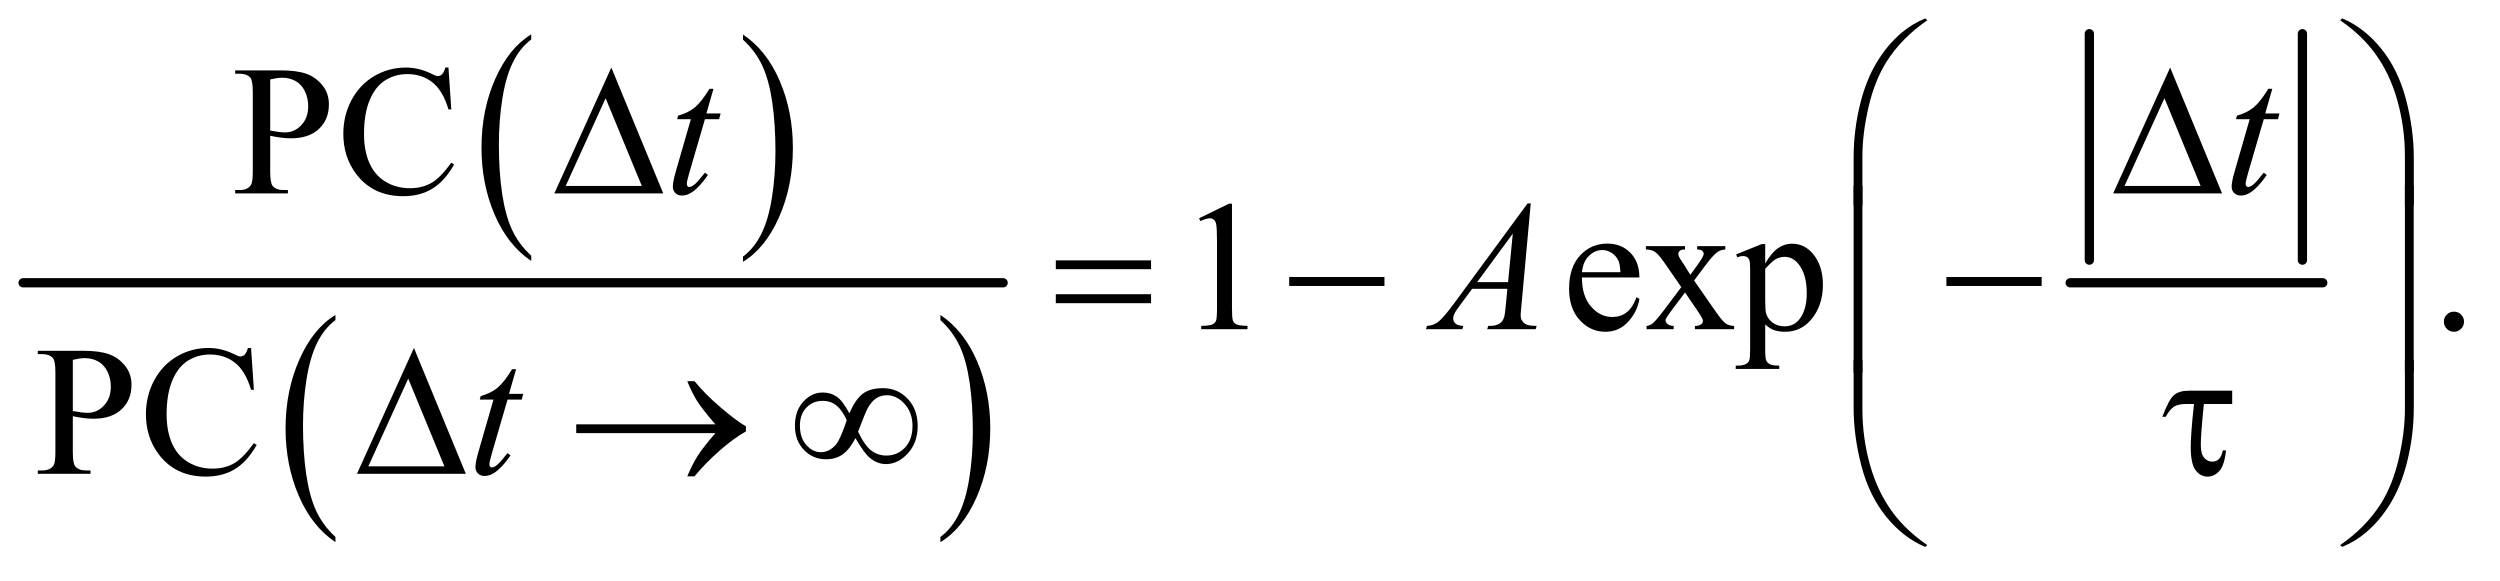 <?xml version="1.0" encoding="UTF-8"?>
<!DOCTYPE svg PUBLIC '-//W3C//DTD SVG 1.0//EN'
          'http://www.w3.org/TR/2001/REC-SVG-20010904/DTD/svg10.dtd'>
<svg stroke-dasharray="none" shape-rendering="auto" xmlns="http://www.w3.org/2000/svg" font-family="'Dialog'" text-rendering="auto" width="211" fill-opacity="1" color-interpolation="auto" color-rendering="auto" preserveAspectRatio="xMidYMid meet" font-size="12px" viewBox="0 0 211 49" fill="black" xmlns:xlink="http://www.w3.org/1999/xlink" stroke="black" image-rendering="auto" stroke-miterlimit="10" stroke-linecap="square" stroke-linejoin="miter" font-style="normal" stroke-width="1" height="49" stroke-dashoffset="0" font-weight="normal" stroke-opacity="1"
><!--Generated by the Batik Graphics2D SVG Generator--><defs id="genericDefs"
  /><g
  ><defs id="defs1"
    ><clipPath clipPathUnits="userSpaceOnUse" id="clipPath1"
      ><path d="M0.753 1.272 L134.599 1.272 L134.599 31.766 L0.753 31.766 L0.753 1.272 Z"
      /></clipPath
      ><clipPath clipPathUnits="userSpaceOnUse" id="clipPath2"
      ><path d="M24.051 40.645 L24.051 1014.886 L4300.293 1014.886 L4300.293 40.645 Z"
      /></clipPath
    ></defs
    ><g transform="scale(1.576,1.576) translate(-0.753,-1.272) matrix(0.031,0,0,0.031,0,0)"
    ><path d="M941.984 482.781 L941.984 491.797 Q901.359 464.516 878.719 411.703 Q856.078 358.891 856.078 296.125 Q856.078 230.828 879.891 177.188 Q903.703 123.531 941.984 100.438 L941.984 109.25 Q922.844 123.531 910.547 148.312 Q898.25 173.078 892.172 211.188 Q886.109 249.297 886.109 290.656 Q886.109 337.484 891.703 375.281 Q897.312 413.062 908.828 437.938 Q920.359 462.828 941.984 482.781 Z" stroke="none" clip-path="url(#clipPath2)"
    /></g
    ><g transform="matrix(0.049,0,0,0.049,-1.186,-2.005)"
    ><path d="M1304 109.25 L1304 100.438 Q1344.625 127.516 1367.266 180.328 Q1389.906 233.125 1389.906 295.906 Q1389.906 361.203 1366.094 414.953 Q1342.281 468.703 1304 491.797 L1304 482.781 Q1323.297 468.5 1335.594 443.719 Q1347.891 418.953 1353.875 380.953 Q1359.875 342.938 1359.875 301.375 Q1359.875 254.75 1354.344 216.859 Q1348.828 178.953 1337.234 154.078 Q1325.641 129.203 1304 109.25 Z" stroke="none" clip-path="url(#clipPath2)"
    /></g
    ><g transform="matrix(0.049,0,0,0.049,-1.186,-2.005)"
    ><path d="M601.984 965.781 L601.984 974.797 Q561.359 947.516 538.719 894.703 Q516.078 841.891 516.078 779.125 Q516.078 713.828 539.891 660.188 Q563.703 606.531 601.984 583.438 L601.984 592.25 Q582.844 606.531 570.547 631.312 Q558.25 656.078 552.172 694.188 Q546.109 732.297 546.109 773.656 Q546.109 820.484 551.703 858.281 Q557.312 896.062 568.828 920.938 Q580.359 945.828 601.984 965.781 Z" stroke="none" clip-path="url(#clipPath2)"
    /></g
    ><g transform="matrix(0.049,0,0,0.049,-1.186,-2.005)"
    ><path d="M1644 592.25 L1644 583.438 Q1684.625 610.516 1707.266 663.328 Q1729.906 716.125 1729.906 778.906 Q1729.906 844.203 1706.094 897.953 Q1682.281 951.703 1644 974.797 L1644 965.781 Q1663.297 951.5 1675.594 926.719 Q1687.891 901.953 1693.875 863.953 Q1699.875 825.938 1699.875 784.375 Q1699.875 737.75 1694.344 699.859 Q1688.828 661.953 1677.234 637.078 Q1665.641 612.203 1644 592.25 Z" stroke="none" clip-path="url(#clipPath2)"
    /></g
    ><g stroke-width="16" transform="matrix(0.049,0,0,0.049,-1.186,-2.005)" stroke-linejoin="round" stroke-linecap="round"
    ><line y2="528" fill="none" x1="64" clip-path="url(#clipPath2)" x2="1752" y1="528"
    /></g
    ><g stroke-width="16" transform="matrix(0.049,0,0,0.049,-1.186,-2.005)" stroke-linejoin="round" stroke-linecap="round"
    ><line y2="489" fill="none" x1="3623" clip-path="url(#clipPath2)" x2="3623" y1="99"
    /></g
    ><g stroke-width="16" transform="matrix(0.049,0,0,0.049,-1.186,-2.005)" stroke-linejoin="round" stroke-linecap="round"
    ><line y2="489" fill="none" x1="3990" clip-path="url(#clipPath2)" x2="3990" y1="99"
    /></g
    ><g stroke-width="16" transform="matrix(0.049,0,0,0.049,-1.186,-2.005)" stroke-linejoin="round" stroke-linecap="round"
    ><line y2="528" fill="none" x1="3590" clip-path="url(#clipPath2)" x2="4025" y1="528"
    /></g
    ><g transform="matrix(0.049,0,0,0.049,-1.186,-2.005)"
    ><path d="M489.625 274.781 L489.625 336.5 Q489.625 356.5 494 361.344 Q499.938 368.219 511.969 368.219 L520.094 368.219 L520.094 374 L429.312 374 L429.312 368.219 L437.281 368.219 Q450.719 368.219 456.5 359.469 Q459.625 354.625 459.625 336.5 L459.625 199.625 Q459.625 179.625 455.406 174.781 Q449.312 167.906 437.281 167.906 L429.312 167.906 L429.312 162.125 L506.969 162.125 Q535.406 162.125 551.812 167.984 Q568.219 173.844 579.469 187.75 Q590.719 201.656 590.719 220.719 Q590.719 246.656 573.609 262.906 Q556.5 279.156 525.25 279.156 Q517.594 279.156 508.688 278.062 Q499.781 276.969 489.625 274.781 ZM489.625 265.875 Q497.906 267.438 504.312 268.219 Q510.719 269 515.25 269 Q531.5 269 543.297 256.422 Q555.094 243.844 555.094 223.844 Q555.094 210.094 549.469 198.297 Q543.844 186.5 533.531 180.641 Q523.219 174.781 510.094 174.781 Q502.125 174.781 489.625 177.75 L489.625 265.875 ZM796.656 157.281 L801.5 229.312 L796.656 229.312 Q786.969 196.969 769 182.75 Q751.031 168.531 725.875 168.531 Q704.781 168.531 687.75 179.234 Q670.719 189.938 660.953 213.375 Q651.188 236.812 651.188 271.656 Q651.188 300.406 660.406 321.5 Q669.625 342.594 688.141 353.844 Q706.656 365.094 730.406 365.094 Q751.031 365.094 766.812 356.266 Q782.594 347.438 801.5 321.188 L806.344 324.312 Q790.406 352.594 769.156 365.719 Q747.906 378.844 718.688 378.844 Q666.031 378.844 637.125 339.781 Q615.562 310.719 615.562 271.344 Q615.562 239.625 629.781 213.062 Q644 186.5 668.922 171.891 Q693.844 157.281 723.375 157.281 Q746.344 157.281 768.688 168.531 Q775.25 171.969 778.062 171.969 Q782.281 171.969 785.406 169 Q789.469 164.781 791.188 157.281 L796.656 157.281 Z" stroke="none" clip-path="url(#clipPath2)"
    /></g
    ><g transform="matrix(0.049,0,0,0.049,-1.186,-2.005)"
    ><path d="M2089.5 416.906 L2141.062 391.75 L2146.219 391.75 L2146.219 570.656 Q2146.219 588.469 2147.703 592.844 Q2149.188 597.219 2153.875 599.562 Q2158.562 601.906 2172.938 602.219 L2172.938 608 L2093.25 608 L2093.25 602.219 Q2108.25 601.906 2112.625 599.641 Q2117 597.375 2118.719 593.547 Q2120.438 589.719 2120.438 570.656 L2120.438 456.281 Q2120.438 433.156 2118.875 426.594 Q2117.781 421.594 2114.891 419.25 Q2112 416.906 2107.938 416.906 Q2102.156 416.906 2091.844 421.75 L2089.5 416.906 ZM2749.062 518.781 Q2748.906 550.656 2764.531 568.781 Q2780.156 586.906 2801.25 586.906 Q2815.312 586.906 2825.703 579.172 Q2836.094 571.438 2843.125 552.688 L2847.969 555.812 Q2844.688 577.219 2828.906 594.797 Q2813.125 612.375 2789.375 612.375 Q2763.594 612.375 2745.234 592.297 Q2726.875 572.219 2726.875 538.312 Q2726.875 501.594 2745.703 481.047 Q2764.531 460.5 2792.969 460.5 Q2817.031 460.5 2832.5 476.359 Q2847.969 492.219 2847.969 518.781 L2749.062 518.781 ZM2749.062 509.719 L2815.312 509.719 Q2814.531 495.969 2812.031 490.344 Q2808.125 481.594 2800.391 476.594 Q2792.656 471.594 2784.219 471.594 Q2771.25 471.594 2761.016 481.672 Q2750.781 491.75 2749.062 509.719 ZM2859.219 464.875 L2926.562 464.875 L2926.562 470.656 Q2920.156 470.656 2917.578 472.844 Q2915 475.031 2915 478.625 Q2915 482.375 2920.469 490.188 Q2922.188 492.688 2925.625 498 L2935.781 514.25 L2947.5 498 Q2958.75 482.531 2958.75 478.469 Q2958.75 475.188 2956.094 472.922 Q2953.438 470.656 2947.5 470.656 L2947.5 464.875 L2995.938 464.875 L2995.938 470.656 Q2988.281 471.125 2982.656 474.875 Q2975 480.188 2961.719 498 L2942.188 524.094 L2977.812 575.344 Q2990.938 594.25 2996.562 598.078 Q3002.188 601.906 3011.094 602.375 L3011.094 608 L2943.594 608 L2943.594 602.375 Q2950.625 602.375 2954.531 599.25 Q2957.5 597.062 2957.5 593.469 Q2957.5 589.875 2947.5 575.344 L2926.562 544.719 L2903.594 575.344 Q2892.969 589.562 2892.969 592.219 Q2892.969 595.969 2896.484 599.016 Q2900 602.062 2907.031 602.375 L2907.031 608 L2860.312 608 L2860.312 602.375 Q2865.938 601.594 2870.156 598.469 Q2876.094 593.938 2890.156 575.344 L2920.156 535.5 L2892.969 496.125 Q2881.406 479.25 2875.078 474.953 Q2868.75 470.656 2859.219 470.656 L2859.219 464.875 ZM3014.688 479.094 L3058.75 461.281 L3064.688 461.281 L3064.688 494.719 Q3075.781 475.812 3086.953 468.234 Q3098.125 460.656 3110.469 460.656 Q3132.031 460.656 3146.406 477.531 Q3164.062 498.156 3164.062 531.281 Q3164.062 568.312 3142.812 592.531 Q3125.312 612.375 3098.75 612.375 Q3087.188 612.375 3078.75 609.094 Q3072.5 606.75 3064.688 599.719 L3064.688 643.312 Q3064.688 658 3066.484 661.984 Q3068.281 665.969 3072.734 668.312 Q3077.188 670.656 3088.906 670.656 L3088.906 676.438 L3013.906 676.438 L3013.906 670.656 L3017.812 670.656 Q3026.406 670.812 3032.5 667.375 Q3035.469 665.656 3037.109 661.828 Q3038.75 658 3038.75 642.375 L3038.75 507.062 Q3038.75 493.156 3037.5 489.406 Q3036.25 485.656 3033.516 483.781 Q3030.781 481.906 3026.094 481.906 Q3022.344 481.906 3016.562 484.094 L3014.688 479.094 ZM3064.688 503.938 L3064.688 557.375 Q3064.688 574.719 3066.094 580.188 Q3068.281 589.25 3076.797 596.125 Q3085.312 603 3098.281 603 Q3113.906 603 3123.594 590.812 Q3136.25 574.875 3136.25 545.969 Q3136.25 513.156 3121.875 495.5 Q3111.875 483.312 3098.125 483.312 Q3090.625 483.312 3083.281 487.062 Q3077.656 489.875 3064.688 503.938 ZM4251 577.688 Q4258.344 577.688 4263.344 582.766 Q4268.344 587.844 4268.344 595.031 Q4268.344 602.219 4263.266 607.297 Q4258.188 612.375 4251 612.375 Q4243.812 612.375 4238.734 607.297 Q4233.656 602.219 4233.656 595.031 Q4233.656 587.688 4238.734 582.688 Q4243.812 577.688 4251 577.688 Z" stroke="none" clip-path="url(#clipPath2)"
    /></g
    ><g transform="matrix(0.049,0,0,0.049,-1.186,-2.005)"
    ><path d="M149.625 757.781 L149.625 819.5 Q149.625 839.5 154 844.344 Q159.938 851.219 171.969 851.219 L180.094 851.219 L180.094 857 L89.312 857 L89.312 851.219 L97.281 851.219 Q110.719 851.219 116.5 842.469 Q119.625 837.625 119.625 819.5 L119.625 682.625 Q119.625 662.625 115.406 657.781 Q109.312 650.906 97.281 650.906 L89.312 650.906 L89.312 645.125 L166.969 645.125 Q195.406 645.125 211.812 650.984 Q228.219 656.844 239.469 670.75 Q250.719 684.656 250.719 703.719 Q250.719 729.656 233.609 745.906 Q216.5 762.156 185.25 762.156 Q177.594 762.156 168.688 761.062 Q159.781 759.969 149.625 757.781 ZM149.625 748.875 Q157.906 750.438 164.312 751.219 Q170.719 752 175.25 752 Q191.5 752 203.297 739.422 Q215.094 726.844 215.094 706.844 Q215.094 693.094 209.469 681.297 Q203.844 669.5 193.531 663.641 Q183.219 657.781 170.094 657.781 Q162.125 657.781 149.625 660.75 L149.625 748.875 ZM456.656 640.281 L461.5 712.312 L456.656 712.312 Q446.969 679.969 429 665.75 Q411.031 651.531 385.875 651.531 Q364.781 651.531 347.75 662.234 Q330.719 672.938 320.953 696.375 Q311.188 719.812 311.188 754.656 Q311.188 783.406 320.406 804.5 Q329.625 825.594 348.141 836.844 Q366.656 848.094 390.406 848.094 Q411.031 848.094 426.812 839.266 Q442.594 830.438 461.5 804.188 L466.344 807.312 Q450.406 835.594 429.156 848.719 Q407.906 861.844 378.688 861.844 Q326.031 861.844 297.125 822.781 Q275.562 793.719 275.562 754.344 Q275.562 722.625 289.781 696.062 Q304 669.5 328.922 654.891 Q353.844 640.281 383.375 640.281 Q406.344 640.281 428.688 651.531 Q435.25 654.969 438.062 654.969 Q442.281 654.969 445.406 652 Q449.469 647.781 451.188 640.281 L456.656 640.281 Z" stroke="none" clip-path="url(#clipPath2)"
    /></g
    ><g transform="matrix(0.049,0,0,0.049,-1.186,-2.005)"
    ><path d="M1253.125 193.844 L1240.938 236.344 L1265.469 236.344 L1262.812 246.188 L1238.438 246.188 L1211.562 338.375 Q1207.188 353.219 1207.188 357.594 Q1207.188 360.25 1208.438 361.656 Q1209.688 363.062 1211.406 363.062 Q1215.312 363.062 1221.719 357.594 Q1225.469 354.469 1238.438 338.375 L1243.594 342.281 Q1229.219 363.219 1216.406 371.812 Q1207.656 377.75 1198.75 377.75 Q1191.875 377.75 1187.5 373.453 Q1183.125 369.156 1183.125 362.438 Q1183.125 354 1188.125 336.656 L1214.219 246.188 L1190.625 246.188 L1192.188 240.094 Q1209.375 235.406 1220.781 226.109 Q1232.188 216.812 1246.25 193.844 L1253.125 193.844 ZM3938.125 193.844 L3925.938 236.344 L3950.469 236.344 L3947.812 246.188 L3923.438 246.188 L3896.562 338.375 Q3892.188 353.219 3892.188 357.594 Q3892.188 360.25 3893.438 361.656 Q3894.688 363.062 3896.406 363.062 Q3900.312 363.062 3906.719 357.594 Q3910.469 354.469 3923.438 338.375 L3928.594 342.281 Q3914.219 363.219 3901.406 371.812 Q3892.656 377.75 3883.75 377.75 Q3876.875 377.75 3872.5 373.453 Q3868.125 369.156 3868.125 362.438 Q3868.125 354 3873.125 336.656 L3899.219 246.188 L3875.625 246.188 L3877.188 240.094 Q3894.375 235.406 3905.781 226.109 Q3917.188 216.812 3931.25 193.844 L3938.125 193.844 Z" stroke="none" clip-path="url(#clipPath2)"
    /></g
    ><g transform="matrix(0.049,0,0,0.049,-1.186,-2.005)"
    ><path d="M2660.844 391.281 L2644.75 567.531 Q2643.5 579.875 2643.5 583.781 Q2643.5 590.031 2645.844 593.312 Q2648.812 597.844 2653.891 600.031 Q2658.969 602.219 2671 602.219 L2669.281 608 L2585.844 608 L2587.562 602.219 L2591.156 602.219 Q2601.312 602.219 2607.719 597.844 Q2612.25 594.875 2614.75 588 Q2616.469 583.156 2618.031 565.188 L2620.531 538.312 L2559.906 538.312 L2538.344 567.531 Q2531 577.375 2529.125 581.672 Q2527.25 585.969 2527.25 589.719 Q2527.25 594.719 2531.312 598.312 Q2535.375 601.906 2544.75 602.219 L2543.031 608 L2480.375 608 L2482.094 602.219 Q2493.656 601.75 2502.484 594.484 Q2511.312 587.219 2528.812 563.469 L2655.375 391.281 L2660.844 391.281 ZM2629.906 443.312 L2568.5 526.906 L2621.781 526.906 L2629.906 443.312 Z" stroke="none" clip-path="url(#clipPath2)"
    /></g
    ><g transform="matrix(0.049,0,0,0.049,-1.186,-2.005)"
    ><path d="M913.125 676.844 L900.938 719.344 L925.469 719.344 L922.812 729.188 L898.438 729.188 L871.562 821.375 Q867.188 836.219 867.188 840.594 Q867.188 843.25 868.438 844.656 Q869.688 846.062 871.406 846.062 Q875.312 846.062 881.719 840.594 Q885.469 837.469 898.438 821.375 L903.594 825.281 Q889.219 846.219 876.406 854.812 Q867.656 860.75 858.75 860.75 Q851.875 860.75 847.5 856.453 Q843.125 852.156 843.125 845.438 Q843.125 837 848.125 819.656 L874.219 729.188 L850.625 729.188 L852.188 723.094 Q869.375 718.406 880.781 709.109 Q892.188 699.812 906.25 676.844 L913.125 676.844 Z" stroke="none" clip-path="url(#clipPath2)"
    /></g
    ><g transform="matrix(0.049,0,0,0.049,-1.186,-2.005)"
    ><path d="M3216.969 394.938 L3216.969 312.75 Q3216.969 264.625 3228.688 218.219 Q3238.688 178.375 3256.891 148.219 Q3275.094 118.062 3299.469 97.438 Q3317.281 82.281 3340.25 72.594 L3343.844 75.875 Q3299.781 106.188 3273.844 146.969 Q3253.219 179.625 3242.672 225.25 Q3232.125 270.875 3232.125 309.625 L3232.125 394.938 L3216.969 394.938 ZM4181.844 394.938 L4166.531 394.938 L4166.531 309.625 Q4166.531 260.25 4153.406 213.531 Q4140.281 166.812 4114.031 131.5 Q4091.375 100.875 4054.969 75.875 L4058.562 72.594 Q4096.219 88.375 4125.516 124.469 Q4154.812 160.562 4168.328 211.891 Q4181.844 263.219 4181.844 312.75 L4181.844 394.938 Z" stroke="none" clip-path="url(#clipPath2)"
    /></g
    ><g transform="matrix(0.049,0,0,0.049,-1.186,-2.005)"
    ><path d="M1166.562 374 L979.062 374 L1077.188 157.281 L1166.562 374 ZM1129.688 361.188 L1067.344 210.094 L998.594 361.188 L1129.688 361.188 ZM3851.562 374 L3664.062 374 L3762.188 157.281 L3851.562 374 ZM3814.688 361.188 L3752.344 210.094 L3683.594 361.188 L3814.688 361.188 Z" stroke="none" clip-path="url(#clipPath2)"
    /></g
    ><g transform="matrix(0.049,0,0,0.049,-1.186,-2.005)"
    ><path d="M1842.781 489.406 L2006.844 489.406 L2006.844 504.562 L1842.781 504.562 L1842.781 489.406 ZM1842.781 547.688 L2006.844 547.688 L2006.844 563.156 L1842.781 563.156 L1842.781 547.688 ZM2244.781 518 L2408.844 518 L2408.844 533.469 L2244.781 533.469 L2244.781 518 ZM3376.781 518 L3540.844 518 L3540.844 533.469 L3376.781 533.469 L3376.781 518 Z" stroke="none" clip-path="url(#clipPath2)"
    /></g
    ><g transform="matrix(0.049,0,0,0.049,-1.186,-2.005)"
    ><path d="M3232.125 682.938 L3216.969 682.938 L3216.969 360.594 L3232.125 360.594 L3232.125 682.938 ZM4181.688 682.938 L4166.531 682.938 L4166.531 360.594 L4181.688 360.594 L4181.688 682.938 Z" stroke="none" clip-path="url(#clipPath2)"
    /></g
    ><g transform="matrix(0.049,0,0,0.049,-1.186,-2.005)"
    ><path d="M826.562 857 L639.062 857 L737.188 640.281 L826.562 857 ZM789.688 844.188 L727.344 693.094 L658.594 844.188 L789.688 844.188 ZM1256.406 787 L1016.719 787 L1016.719 771.844 L1256.406 771.844 Q1234.219 746.219 1225.312 732.234 Q1216.406 718.25 1207.969 697.469 L1220.469 697.469 Q1238.75 719.969 1265.938 743.094 Q1293.125 766.219 1309.062 775.281 L1309.062 784.031 Q1288.281 795.594 1263.672 817.156 Q1239.062 838.719 1220.469 861.375 L1207.969 861.375 Q1216.875 840.281 1226.25 825.594 Q1235.625 810.906 1256.406 787 ZM1487.188 752.781 Q1497.812 728.406 1510.469 718.953 Q1523.125 709.5 1545 709.5 Q1570.156 709.5 1587.5 727.625 Q1604.844 745.75 1604.844 774.656 Q1604.844 803.25 1587.969 821.766 Q1571.094 840.281 1550.312 840.281 Q1534.844 840.281 1521.562 828.875 Q1512.812 821.375 1497.656 795.594 Q1487.656 814.969 1475.781 823.484 Q1463.906 832 1447.031 832 Q1424.531 832 1408.984 815.906 Q1393.438 799.812 1393.438 774.344 Q1393.438 748.562 1407.812 732.781 Q1422.188 717 1441.406 717 Q1454.844 717 1465.156 723.953 Q1475.469 730.906 1487.188 752.781 ZM1502.188 784.5 Q1513.906 808.875 1525.312 817.234 Q1536.719 825.594 1550.938 825.594 Q1570.156 825.594 1583.047 811.766 Q1595.938 797.938 1595.938 774.656 Q1595.938 751.688 1582.344 736.688 Q1568.75 721.688 1551.875 721.688 Q1541.094 721.688 1533.047 727.156 Q1525 732.625 1518.438 744.656 Q1514.688 751.688 1502.188 784.5 ZM1482.656 764.812 Q1475 747.625 1465.156 739.5 Q1455.312 731.375 1440.938 731.375 Q1424.375 731.375 1413.203 743.016 Q1402.031 754.656 1402.031 774.188 Q1402.031 794.969 1413.047 807.391 Q1424.062 819.812 1437.969 819.812 Q1452.812 819.812 1464.219 806.531 Q1471.562 797.781 1482.656 764.812 ZM3869.031 713.875 L3869.031 736.844 L3820.281 736.844 Q3814.969 788.25 3814.969 807.312 Q3814.969 822.469 3820.672 829.266 Q3826.375 836.062 3834.969 836.062 Q3841.375 836.062 3846.062 831.688 Q3850.75 827.312 3852.938 816.688 L3858.406 816.688 Q3855.75 842.312 3847 852.078 Q3838.25 861.844 3826.531 861.844 Q3814.188 861.844 3805.906 850.672 Q3797.625 839.5 3797.625 810.75 Q3797.625 788.094 3803.25 736.844 L3788.562 736.844 Q3775.906 736.844 3768.719 741.453 Q3761.531 746.062 3754.5 758.875 L3748.719 758.875 Q3759.969 728.875 3768.875 721.375 Q3777.781 713.875 3794.188 713.875 L3869.031 713.875 Z" stroke="none" clip-path="url(#clipPath2)"
    /></g
    ><g transform="matrix(0.049,0,0,0.049,-1.186,-2.005)"
    ><path d="M3216.969 660.594 L3232.125 660.594 L3232.125 746.062 Q3232.125 795.438 3245.328 842.156 Q3258.531 888.875 3284.781 924.188 Q3307.438 954.656 3343.844 979.812 L3340.25 982.938 Q3302.594 967.156 3273.297 931.141 Q3244 895.125 3230.484 843.719 Q3216.969 792.312 3216.969 742.938 L3216.969 660.594 ZM4181.844 660.594 L4181.844 742.938 Q4181.844 791.062 4170.125 837.312 Q4160.125 877.312 4141.922 907.469 Q4123.719 937.625 4099.188 958.25 Q4081.531 973.406 4058.562 982.938 L4054.969 979.812 Q4099.031 949.5 4124.969 908.719 Q4145.594 876.062 4156.062 830.438 Q4166.531 784.812 4166.531 746.062 L4166.531 660.594 L4181.844 660.594 Z" stroke="none" clip-path="url(#clipPath2)"
    /></g
  ></g
></svg
>
